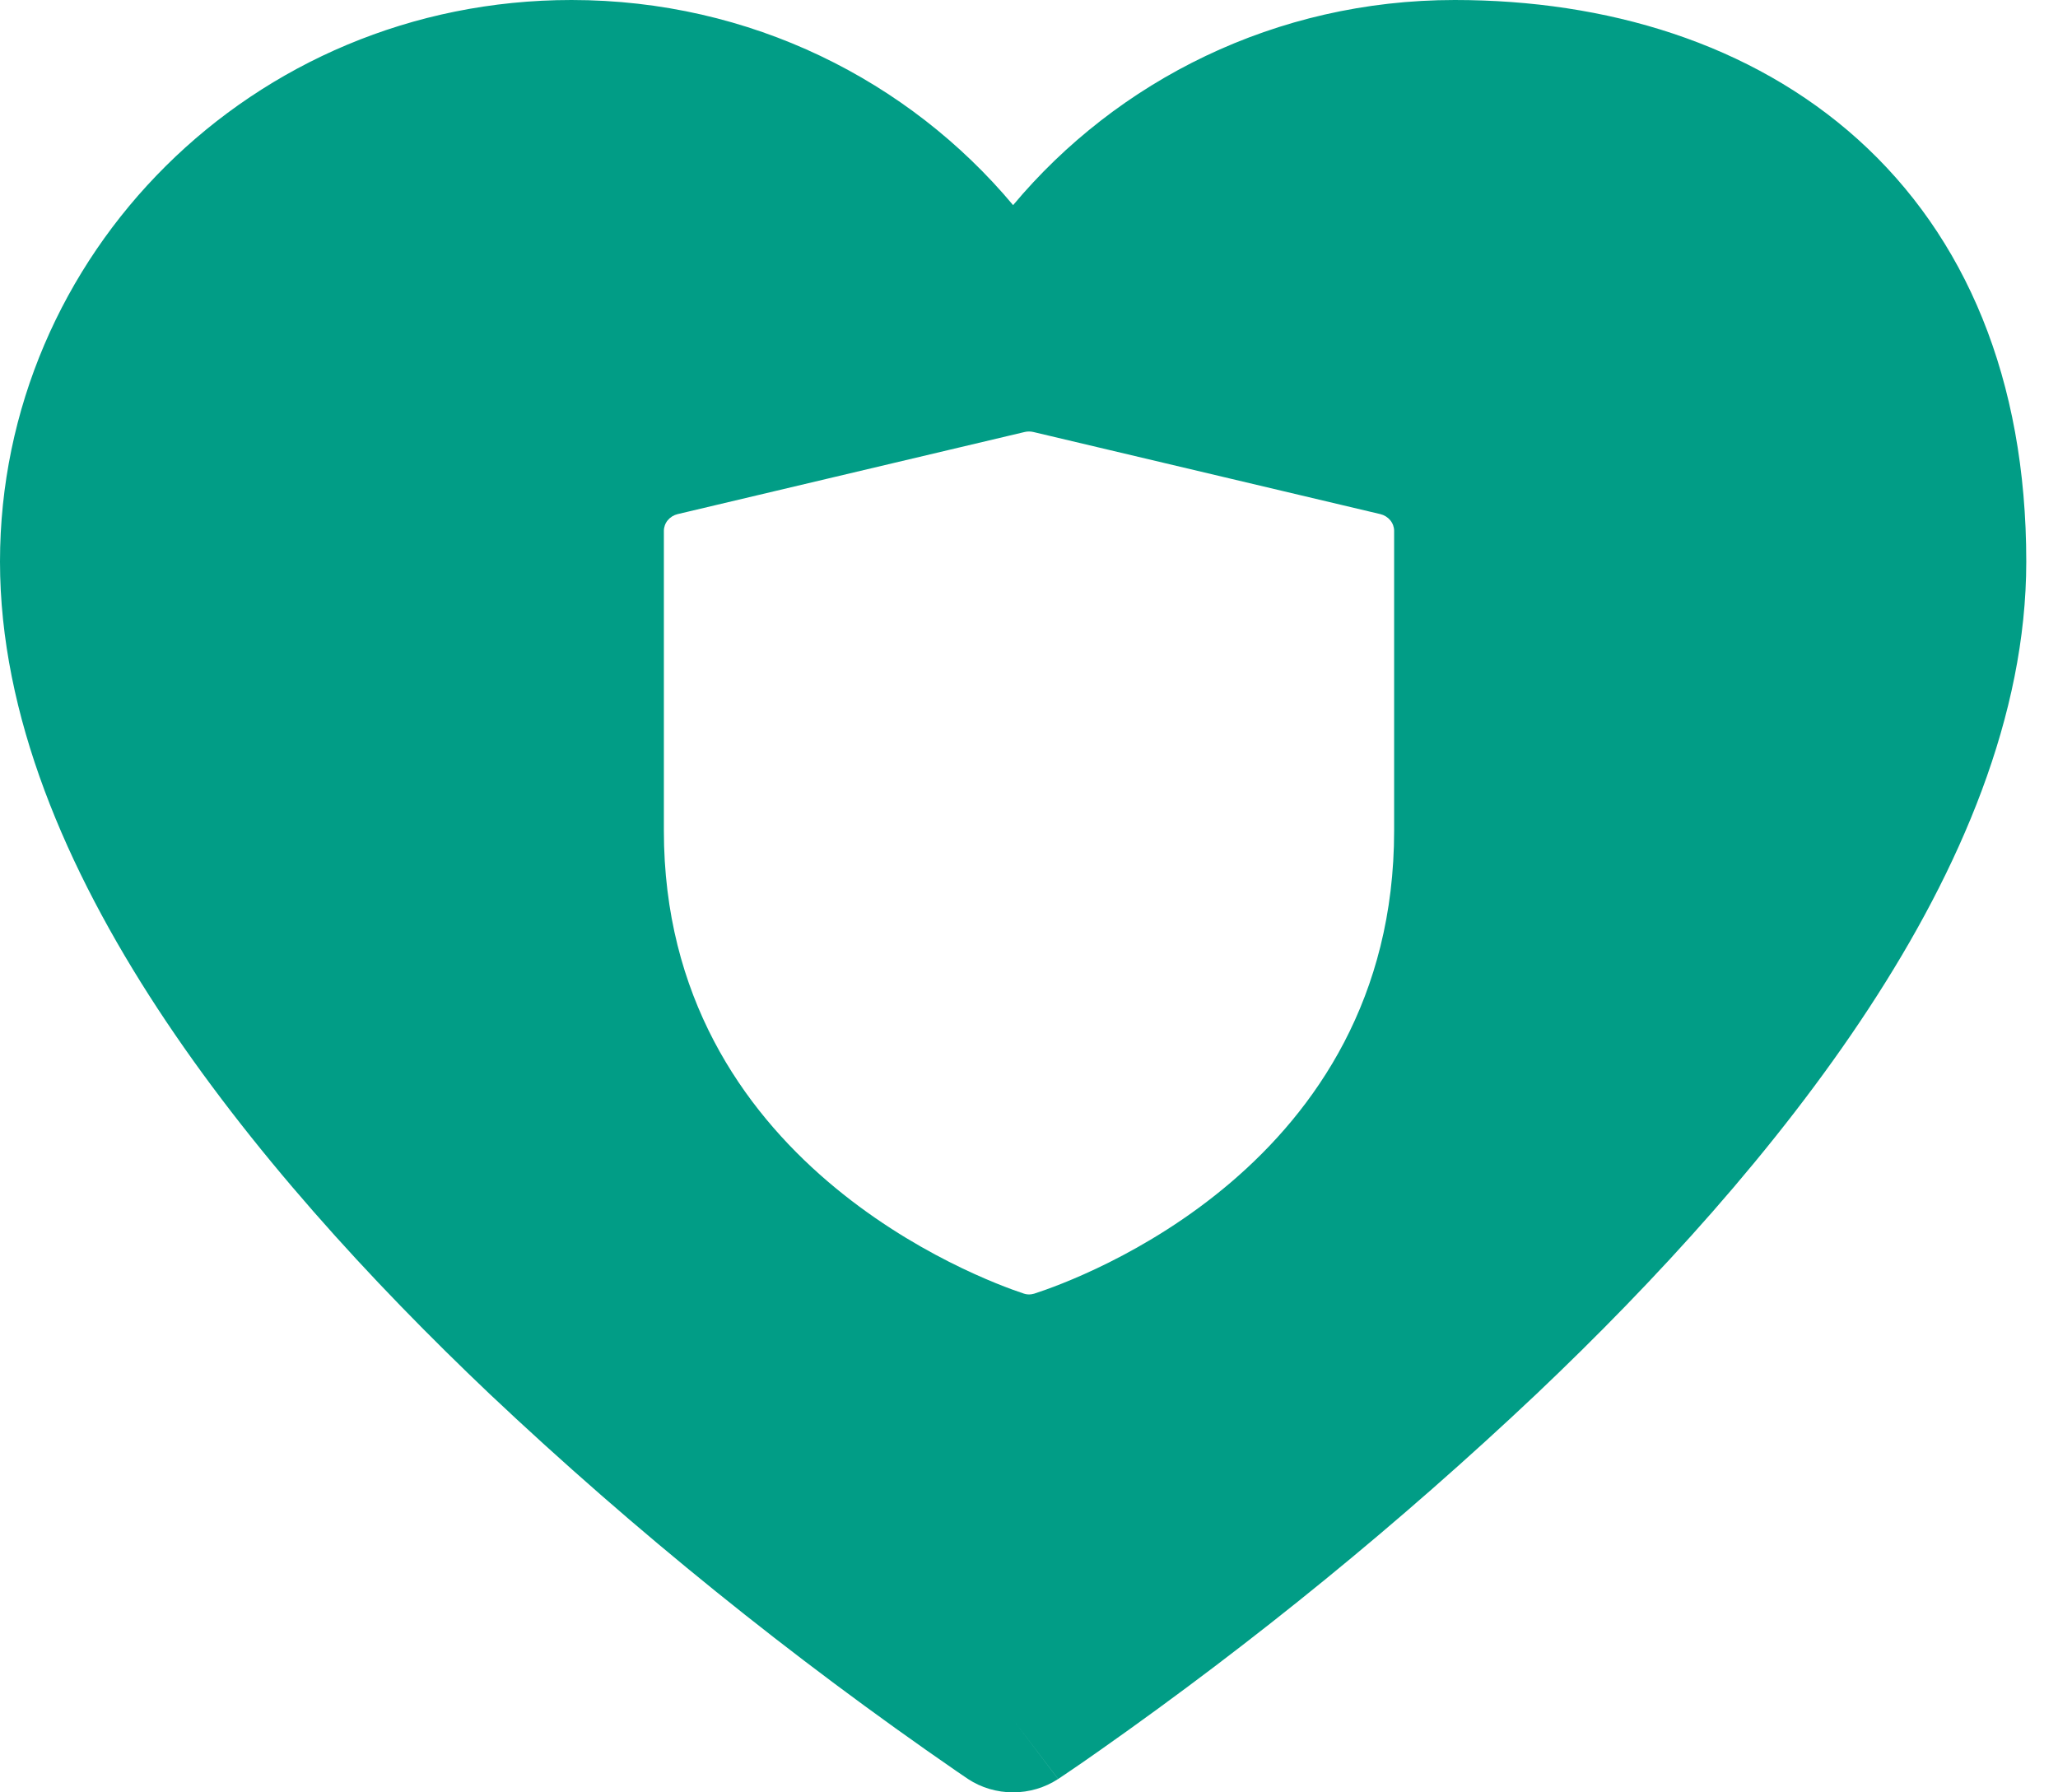 <svg width="62" height="54" viewBox="0 0 62 54" fill="none" xmlns="http://www.w3.org/2000/svg">
<path fill-rule="evenodd" clip-rule="evenodd" d="M43.826 0C48.397 1.5645e-05 52.748 1.299 55.973 4.2C59.212 7.119 61.044 11.419 61.044 16.921C61.044 21.556 59.053 26.18 56.298 30.383C53.531 34.609 49.877 38.594 46.283 42.003C42.188 45.869 37.797 49.454 33.145 52.727C32.747 53.008 32.439 53.22 32.222 53.366L31.971 53.536L31.905 53.58L31.88 53.598L30.521 51.81L31.877 53.598C31.48 53.859 31.006 54 30.52 54C30.034 54 29.56 53.86 29.163 53.598L29.138 53.58L29.072 53.536L28.822 53.366C23.828 49.923 19.126 46.125 14.76 42.006C11.166 38.594 7.513 34.609 4.746 30.383C1.994 26.177 0 21.556 0 16.921C5.41875e-05 7.703 7.576 0 17.218 0C22.614 0 27.385 2.432 30.521 6.18C33.658 2.432 38.426 0 43.826 0ZM31.134 13.016C31.046 12.995 30.954 12.995 30.866 13.016L20.417 15.489C20.298 15.517 20.192 15.583 20.116 15.675C20.041 15.766 20 15.879 20 15.995V25.027C20 35.022 29.511 38.532 30.845 38.974C30.92 38.999 31 39.006 31.078 38.993L31.155 38.976C32.49 38.544 42 35.122 42 25.027V15.995C42 15.879 41.959 15.766 41.884 15.675C41.808 15.583 41.702 15.517 41.583 15.489L31.134 13.016Z" fill="#019D86"/>
</svg>
